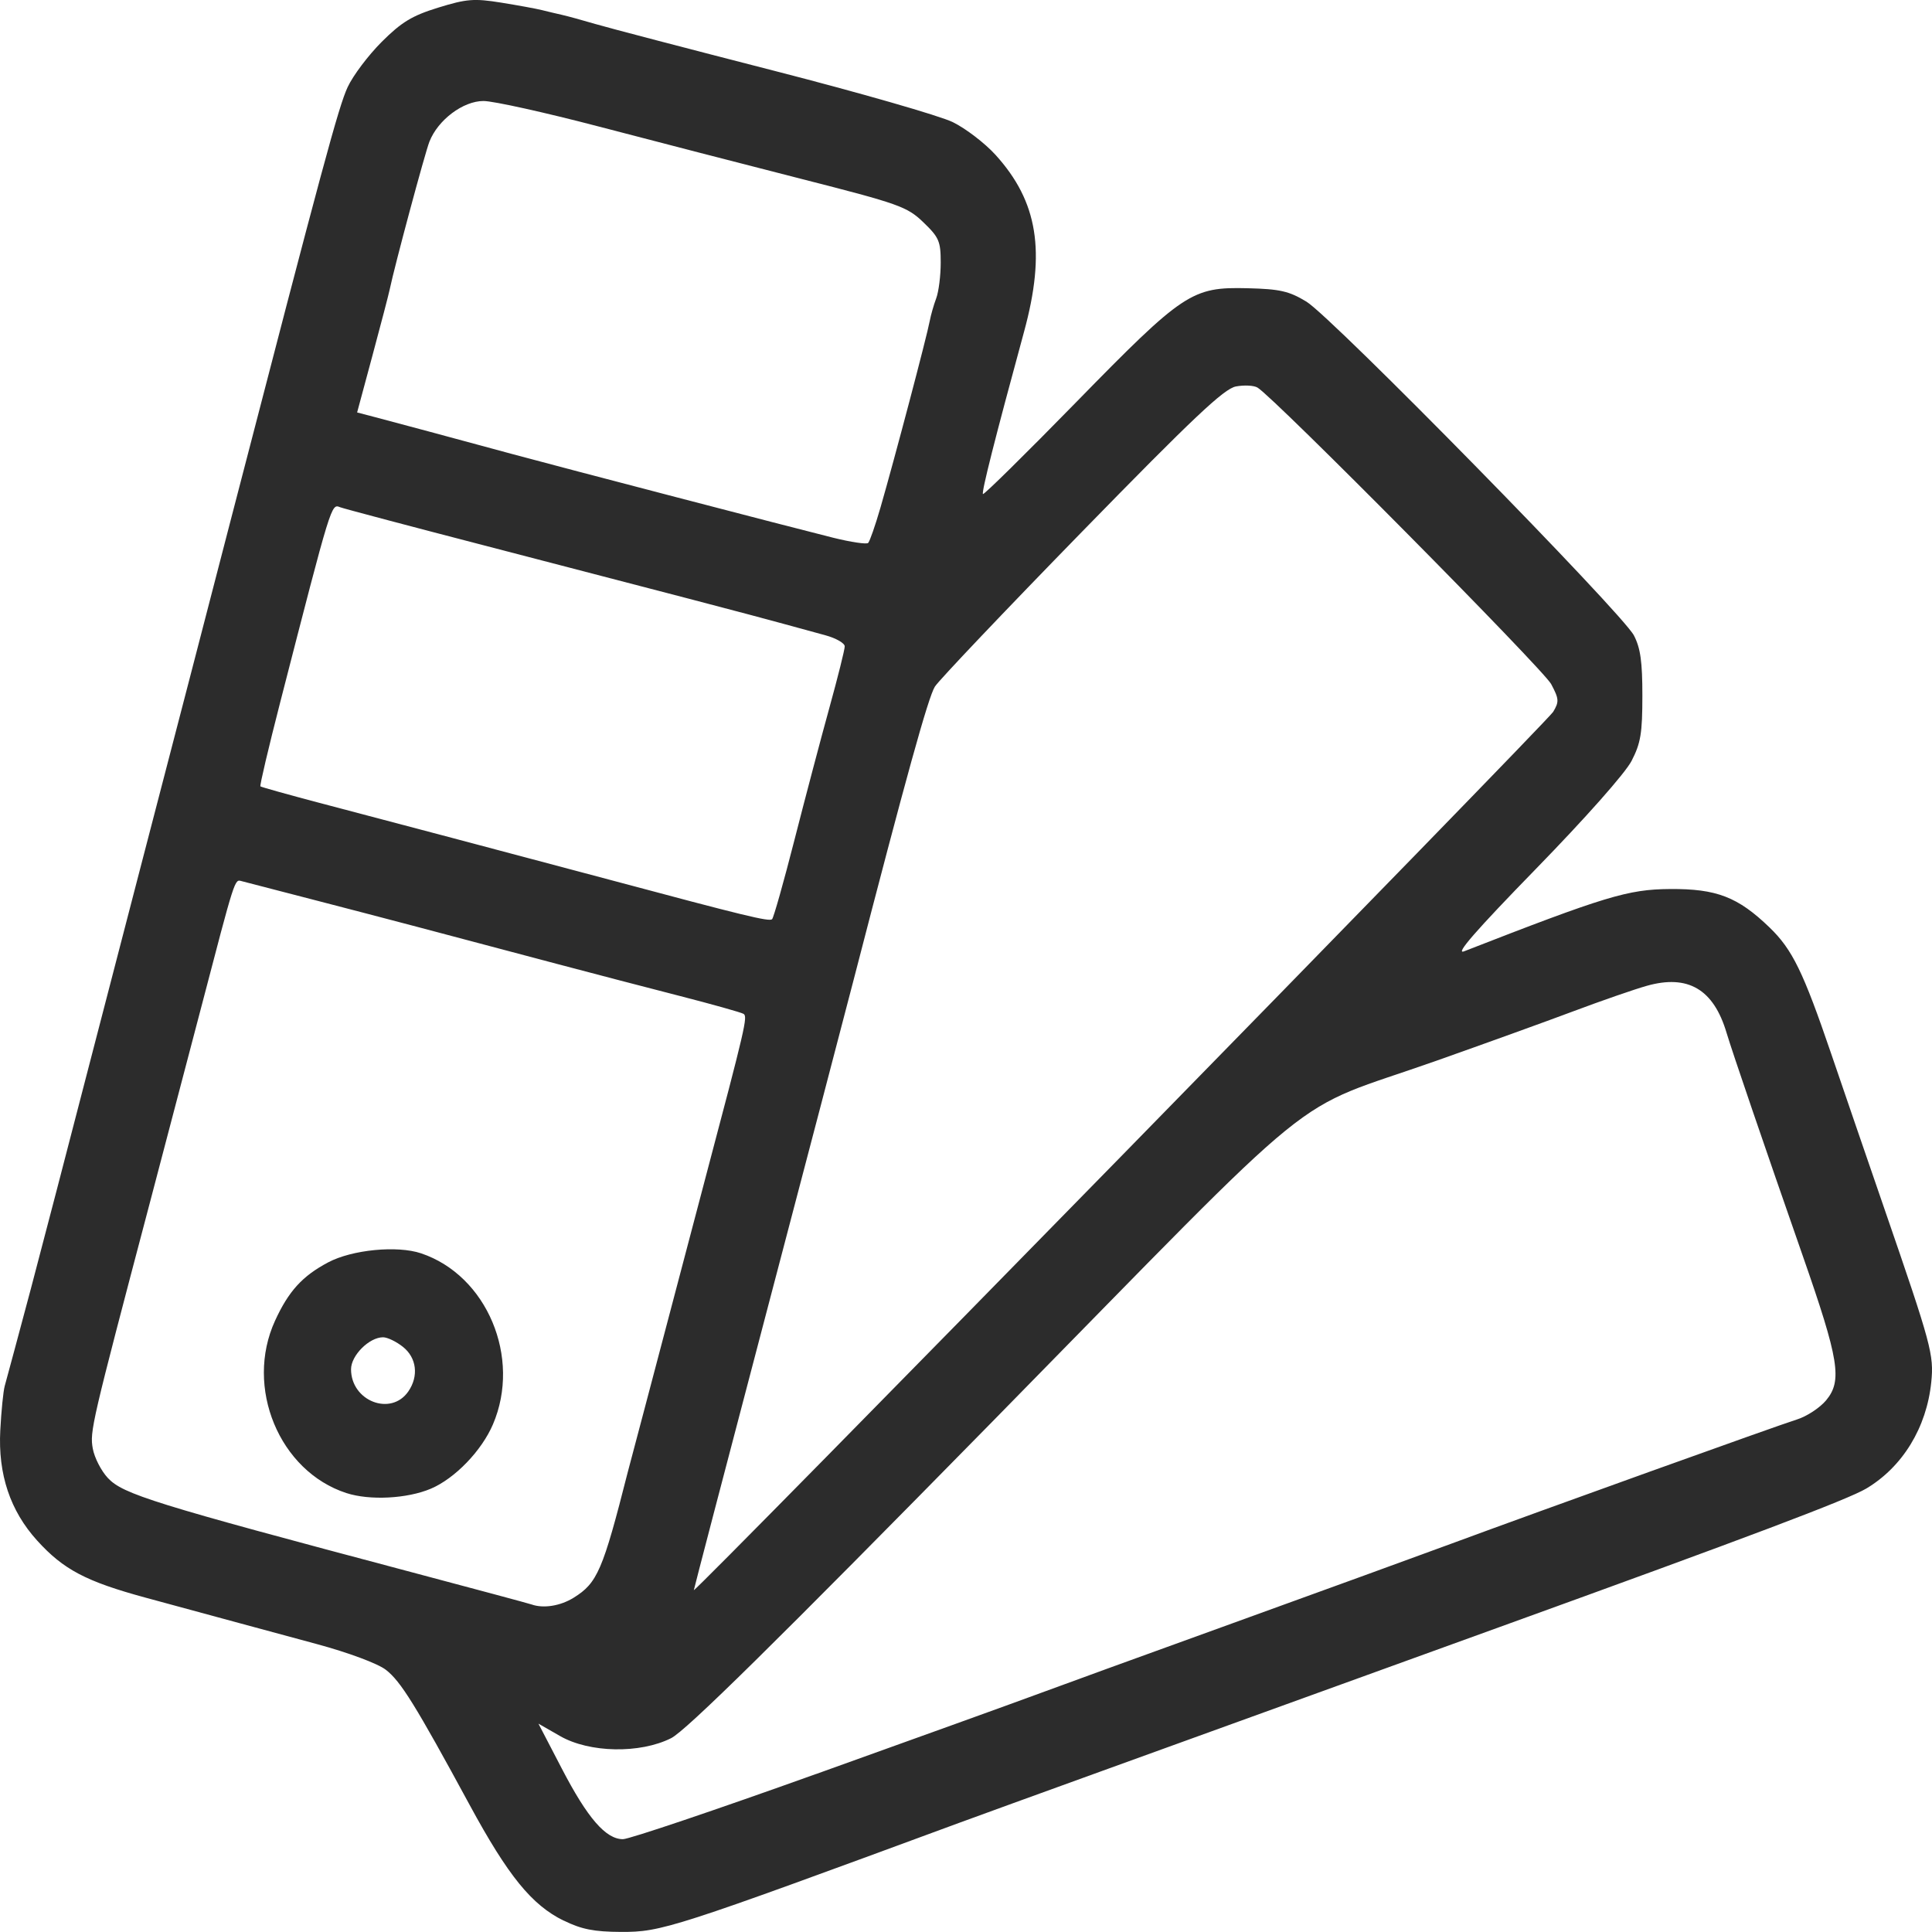 <svg xmlns="http://www.w3.org/2000/svg" id="svg1" version="1.1" viewBox="0 0 67.733 67.733" height="256" width="256">
  
  <defs id="defs1"></defs>
  <g id="layer1">
    <path id="path1" style="fill:#2c2c2c;fill-opacity:1;stroke:none;stroke-width:0.529;stroke-dasharray:none;stroke-opacity:1" d="M 19.759,67.334 C 18.642,66.785 17.814,65.766 16.466,63.28 14.564,59.772 14.046,58.938 13.524,58.538 13.24,58.32 12.208,57.936 11.105,57.638 10.047,57.351 8.677,56.981 8.06,56.814 7.443,56.647 6.114,56.286 5.106,56.012 3.016,55.444 2.224,55.027 1.302,54.009 0.357,52.967 -0.072,51.686 0.01,50.146 0.045,49.471 0.115,48.772 0.165,48.593 0.274,48.198 0.673,46.717 1.085,45.171 1.396,44.005 2.392,40.179 3.483,35.966 3.82,34.666 4.438,32.283 4.858,30.67 6.574,24.076 6.862,22.968 8.117,18.124 11.311,5.807 11.868,3.743 12.189,3.052 12.376,2.649 12.914,1.936 13.383,1.467 14.079,0.773 14.445,0.551 15.364,0.267 c 0.991,-0.306 1.256,-0.327 2.2,-0.176 0.59,0.095 1.236,0.213 1.434,0.263 0.198,0.05 0.515,0.125 0.703,0.167 0.188,0.042 0.711,0.185 1.162,0.318 0.451,0.133 3.271,0.871 6.268,1.64 2.997,0.769 5.82,1.581 6.273,1.803 0.453,0.223 1.127,0.739 1.497,1.147 1.486,1.639 1.768,3.386 1.002,6.196 -1.018,3.734 -1.499,5.636 -1.442,5.695 0.033,0.034 1.498,-1.41 3.256,-3.208 3.781,-3.867 4.063,-4.055 6.021,-4.007 1.134,0.028 1.454,0.101 2.063,0.47 0.89,0.539 11.07,10.915 11.481,11.702 0.23,0.441 0.298,0.922 0.297,2.118 -3.2e-4,1.311 -0.058,1.66 -0.379,2.281 -0.221,0.429 -1.618,2.005 -3.365,3.798 -2.087,2.142 -2.842,3.008 -2.506,2.877 4.95,-1.93 5.748,-2.172 7.212,-2.183 1.638,-0.013 2.388,0.277 3.499,1.35 0.798,0.771 1.179,1.552 2.158,4.423 0.443,1.299 1.286,3.756 1.873,5.458 1.64,4.755 1.733,5.099 1.636,6.056 -0.162,1.594 -1.004,2.972 -2.28,3.732 -0.645,0.384 -4.14,1.704 -12.895,4.87 -0.573,0.207 -3.061,1.108 -5.529,2.002 -2.468,0.894 -6.254,2.264 -8.413,3.045 -2.159,0.781 -4.395,1.593 -4.968,1.804 -10.03,3.698 -10.433,3.828 -11.85,3.822 -0.945,-0.004 -1.386,-0.091 -2.012,-0.399 z m 8.851,-5.139 c 3.505,-1.257 6.95,-2.499 7.655,-2.761 0.705,-0.262 3.842,-1.403 6.971,-2.534 3.129,-1.132 6.555,-2.378 7.612,-2.769 3.165,-1.17 11.47,-4.155 12.146,-4.365 0.346,-0.107 0.807,-0.41 1.026,-0.672 0.574,-0.689 0.456,-1.417 -0.817,-5.063 -1.325,-3.795 -2.477,-7.167 -2.672,-7.821 -0.455,-1.53 -1.353,-2.058 -2.803,-1.647 -0.435,0.123 -1.583,0.521 -2.553,0.885 -0.97,0.364 -3.133,1.145 -4.808,1.737 -5.383,1.902 -3.578,0.436 -15.576,12.655 -7.615,7.756 -10.742,10.837 -11.265,11.099 -1.093,0.548 -2.862,0.514 -3.888,-0.074 l -0.761,-0.436 0.82,1.577 c 0.902,1.736 1.541,2.473 2.143,2.473 0.217,0 3.263,-1.028 6.768,-2.285 z M 20.111,56.014 c 0.833,-0.516 1.022,-0.956 1.898,-4.406 0.034,-0.134 0.286,-1.088 0.561,-2.118 0.274,-1.031 0.7,-2.644 0.946,-3.585 0.246,-0.941 0.787,-2.994 1.203,-4.562 1.419,-5.359 1.499,-5.703 1.349,-5.798 -0.082,-0.051 -1.102,-0.337 -2.267,-0.636 C 22.635,34.61 20.708,34.107 19.518,33.791 15.276,32.663 13.476,32.188 11.105,31.574 9.783,31.232 8.599,30.925 8.473,30.892 8.221,30.826 8.259,30.707 7.033,35.395 6.588,37.098 5.788,40.141 5.256,42.157 c -2.057,7.793 -2.111,8.028 -2.003,8.628 0.057,0.318 0.295,0.782 0.528,1.031 0.53,0.568 1.602,0.901 10.609,3.292 2.248,0.597 4.159,1.11 4.247,1.142 0.416,0.147 1.008,0.053 1.474,-0.236 z M 12.142,52.344 C 9.79,51.577 8.573,48.638 9.642,46.304 10.117,45.267 10.6,44.736 11.504,44.257 c 0.84,-0.445 2.42,-0.599 3.259,-0.317 2.31,0.775 3.52,3.656 2.519,5.996 -0.397,0.927 -1.333,1.896 -2.176,2.255 -0.83,0.352 -2.144,0.42 -2.964,0.153 z m 2.173,-3.562 c 0.37,-0.537 0.293,-1.178 -0.186,-1.561 -0.232,-0.186 -0.547,-0.338 -0.7,-0.338 -0.484,0 -1.122,0.637 -1.122,1.121 0,1.117 1.401,1.659 2.008,0.778 z M 54.451,24.958 c 0.214,-0.358 0.207,-0.454 -0.069,-0.974 -0.274,-0.518 -9.726,-10.062 -10.297,-10.397 -0.129,-0.076 -0.47,-0.093 -0.757,-0.038 -0.418,0.08 -1.494,1.096 -5.408,5.107 -2.687,2.754 -5.002,5.191 -5.144,5.415 -0.232,0.366 -1.013,3.184 -2.845,10.265 -0.336,1.299 -1.735,6.637 -3.109,11.86 -1.374,5.224 -2.497,9.522 -2.497,9.552 0,0.137 29.916,-30.44 30.125,-30.79 z m -26.599,4.49 c 0.378,-1.479 0.929,-3.564 1.225,-4.635 0.296,-1.071 0.538,-2.039 0.538,-2.152 0,-0.113 -0.306,-0.288 -0.681,-0.39 -0.375,-0.101 -1.042,-0.284 -1.482,-0.405 -1,-0.277 -4.377,-1.161 -10.542,-2.761 -2.625,-0.681 -4.868,-1.276 -4.985,-1.322 -0.315,-0.123 -0.291,-0.201 -2.1,6.833 -0.411,1.599 -0.724,2.927 -0.695,2.953 0.029,0.025 0.954,0.284 2.056,0.575 1.102,0.291 3.193,0.843 4.647,1.227 1.454,0.384 3.942,1.045 5.529,1.469 4.754,1.272 5.604,1.479 5.706,1.386 0.053,-0.049 0.406,-1.298 0.784,-2.777 z m 3.015,-11.65 c 0.495,-1.712 1.627,-6.001 1.73,-6.554 0.037,-0.199 0.138,-0.552 0.225,-0.785 0.087,-0.232 0.158,-0.795 0.158,-1.252 0,-0.749 -0.059,-0.886 -0.61,-1.415 C 31.8,7.244 31.526,7.147 28.083,6.269 26.061,5.753 22.87,4.928 20.992,4.436 19.114,3.944 17.296,3.541 16.951,3.541 c -0.716,0 -1.597,0.662 -1.896,1.425 -0.158,0.402 -1.222,4.36 -1.391,5.174 -0.037,0.179 -0.31,1.225 -0.606,2.323 l -0.538,1.997 0.654,0.171 c 0.694,0.182 2.703,0.722 4.821,1.297 1.699,0.461 9.796,2.572 11.218,2.925 0.617,0.153 1.167,0.235 1.223,0.182 0.055,-0.053 0.249,-0.61 0.431,-1.237 z"></path>
  </g>
</svg>
